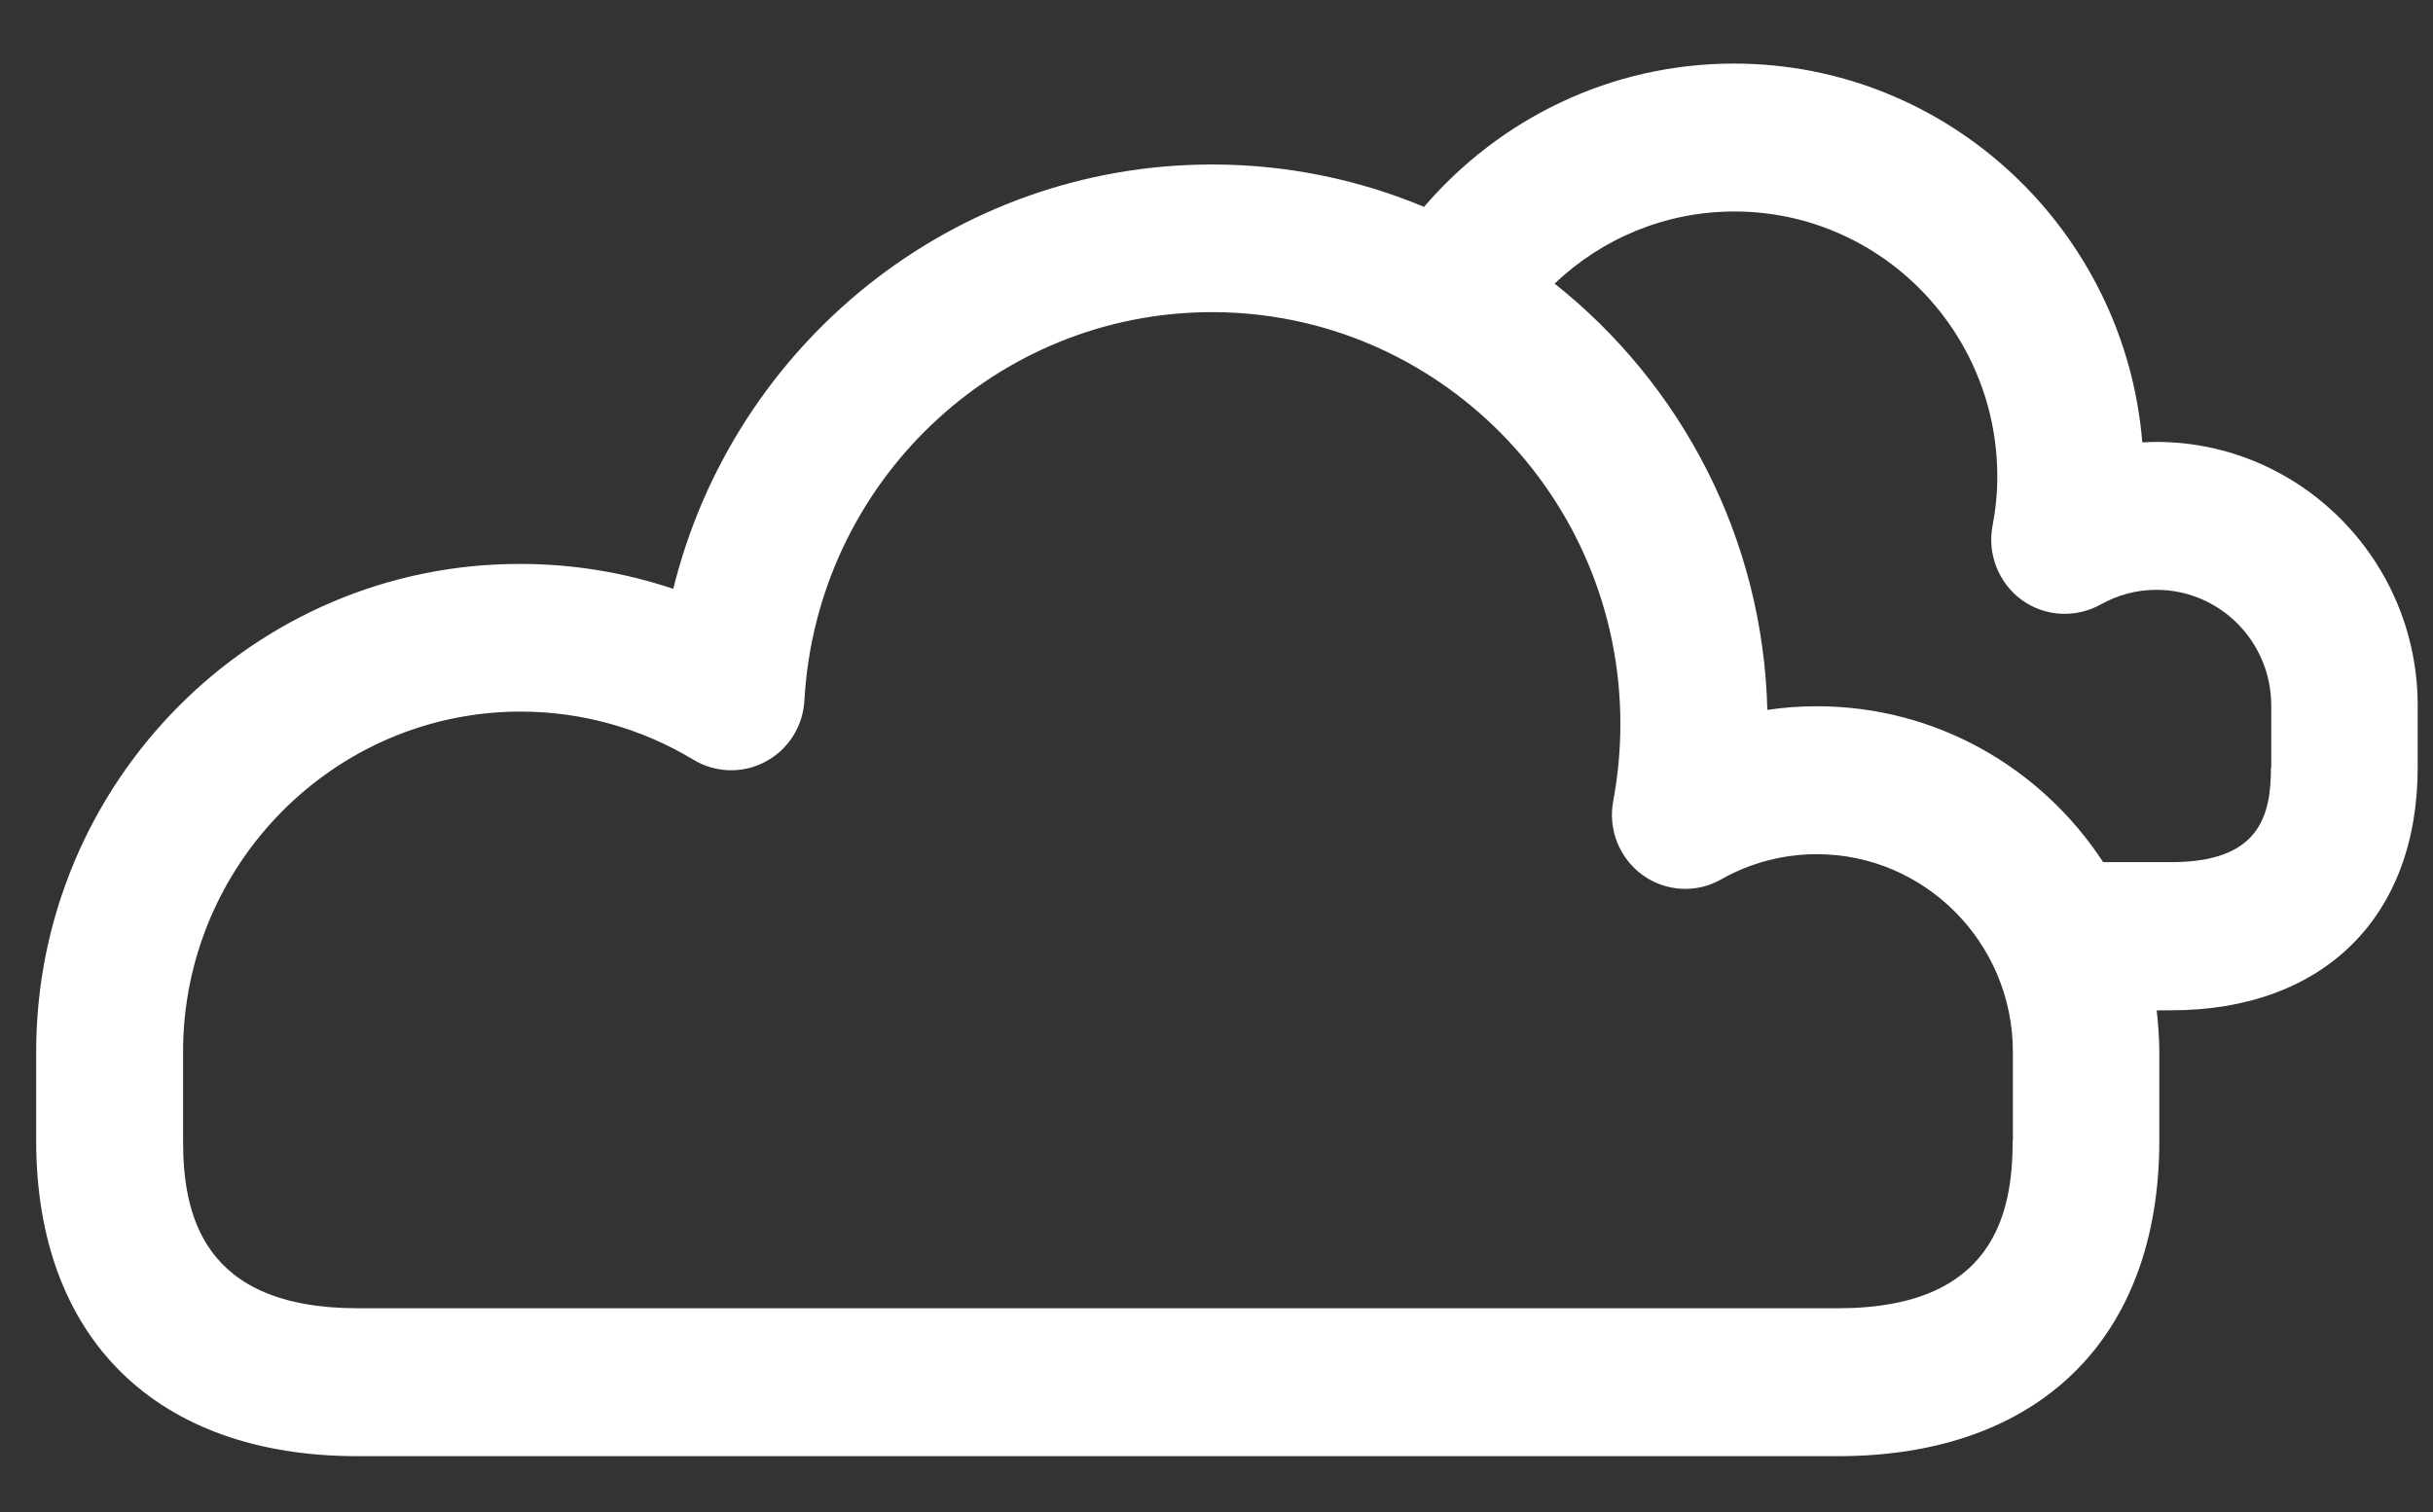 <?xml version="1.0" encoding="UTF-8"?> <svg xmlns="http://www.w3.org/2000/svg" width="37" height="23" viewBox="0 0 37 23" fill="none"><rect x="0" y="0" width="37" height="23" fill="#333333" stroke="none"/><path d="M32.791 6.722C32.721 6.722 32.648 6.726 32.579 6.729C32.316 3.507 29.629 0.967 26.369 0.967C24.492 0.967 22.802 1.81 21.656 3.147C20.663 2.731 19.571 2.502 18.432 2.502C14.496 2.502 11.156 5.234 10.239 8.957C9.495 8.707 8.71 8.578 7.914 8.578C3.854 8.57 0.55 11.903 0.55 16.001V17.349C0.55 20.353 2.375 22.15 5.435 22.15H27.95C31.009 22.15 32.838 20.357 32.838 17.349V16.001C32.838 15.787 32.82 15.574 32.798 15.368H33.017C35.328 15.368 36.767 13.954 36.767 11.675V10.732C36.767 8.519 34.981 6.722 32.791 6.722ZM30.608 17.349C30.608 18.442 30.334 19.9 27.953 19.9H5.439C3.058 19.9 2.784 18.446 2.784 17.349V16.001C2.784 13.147 5.088 10.824 7.918 10.824C8.845 10.824 9.754 11.078 10.546 11.557C10.882 11.759 11.298 11.77 11.641 11.586C11.988 11.402 12.211 11.049 12.233 10.655C12.419 7.344 15.139 4.748 18.432 4.748C21.857 4.748 24.642 7.558 24.642 11.012C24.642 11.398 24.606 11.796 24.533 12.186C24.452 12.617 24.628 13.055 24.978 13.309C25.328 13.563 25.796 13.593 26.175 13.376C26.617 13.125 27.121 12.993 27.629 12.993C29.271 12.993 30.611 14.34 30.611 16.001V17.349H30.608ZM34.536 11.675C34.536 12.422 34.353 13.114 33.021 13.114H31.984C31.049 11.685 29.45 10.743 27.632 10.743C27.38 10.743 27.125 10.761 26.877 10.798C26.811 8.169 25.558 5.835 23.642 4.314C24.357 3.633 25.321 3.217 26.376 3.217C28.581 3.217 30.374 5.025 30.374 7.249C30.374 7.499 30.349 7.753 30.301 8.003C30.221 8.434 30.396 8.869 30.746 9.126C31.097 9.38 31.564 9.406 31.944 9.196C32.207 9.049 32.492 8.972 32.795 8.972C33.758 8.972 34.54 9.76 34.54 10.732V11.675H34.536Z" fill="white"></path></svg> 